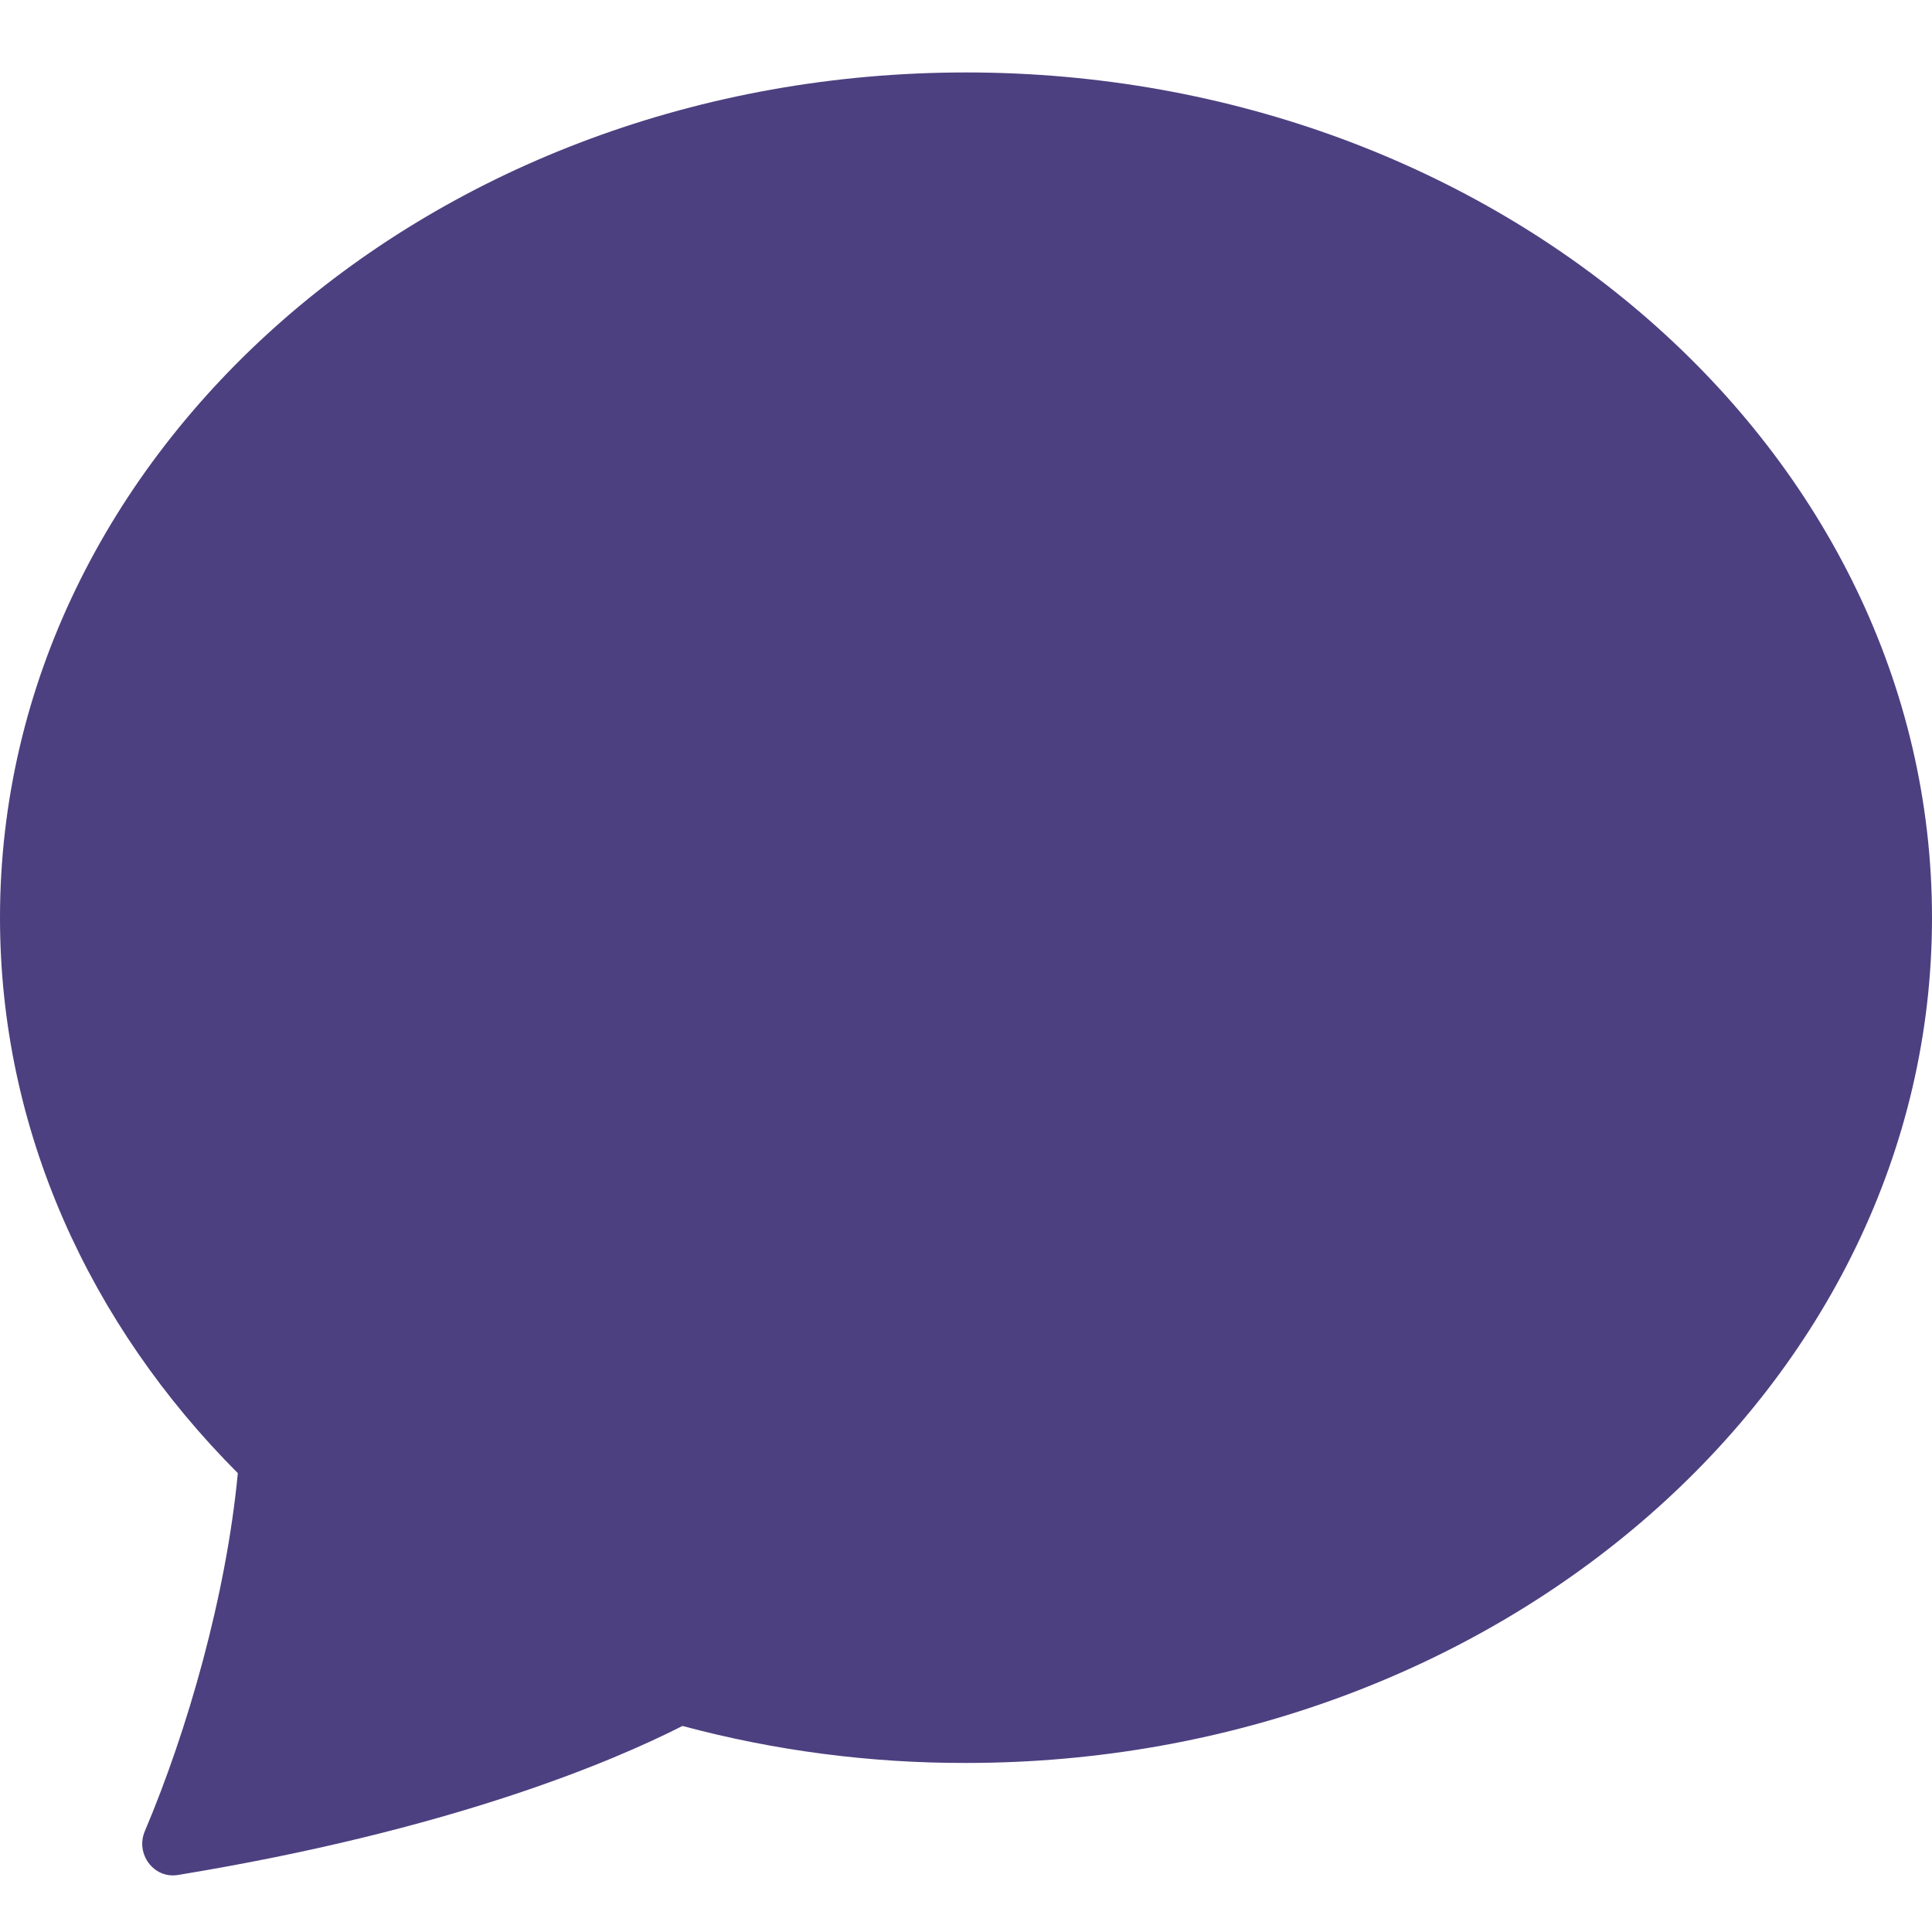 <svg width="20" height="20" viewBox="0 0 20 20" fill="none" xmlns="http://www.w3.org/2000/svg">
<path d="M10 18.25C15.523 18.25 20 14.332 20 9.5C20 4.668 15.523 0.75 10 0.75C4.478 0.75 0 4.668 0 9.5C0 11.7 0.929 13.713 2.462 15.25C2.341 16.52 1.941 17.913 1.499 18.957C1.4 19.19 1.591 19.45 1.84 19.41C4.66 18.948 6.336 18.238 7.065 17.867C8.022 18.124 9.009 18.252 10 18.25Z" fill="#4D4080"/>
</svg>
